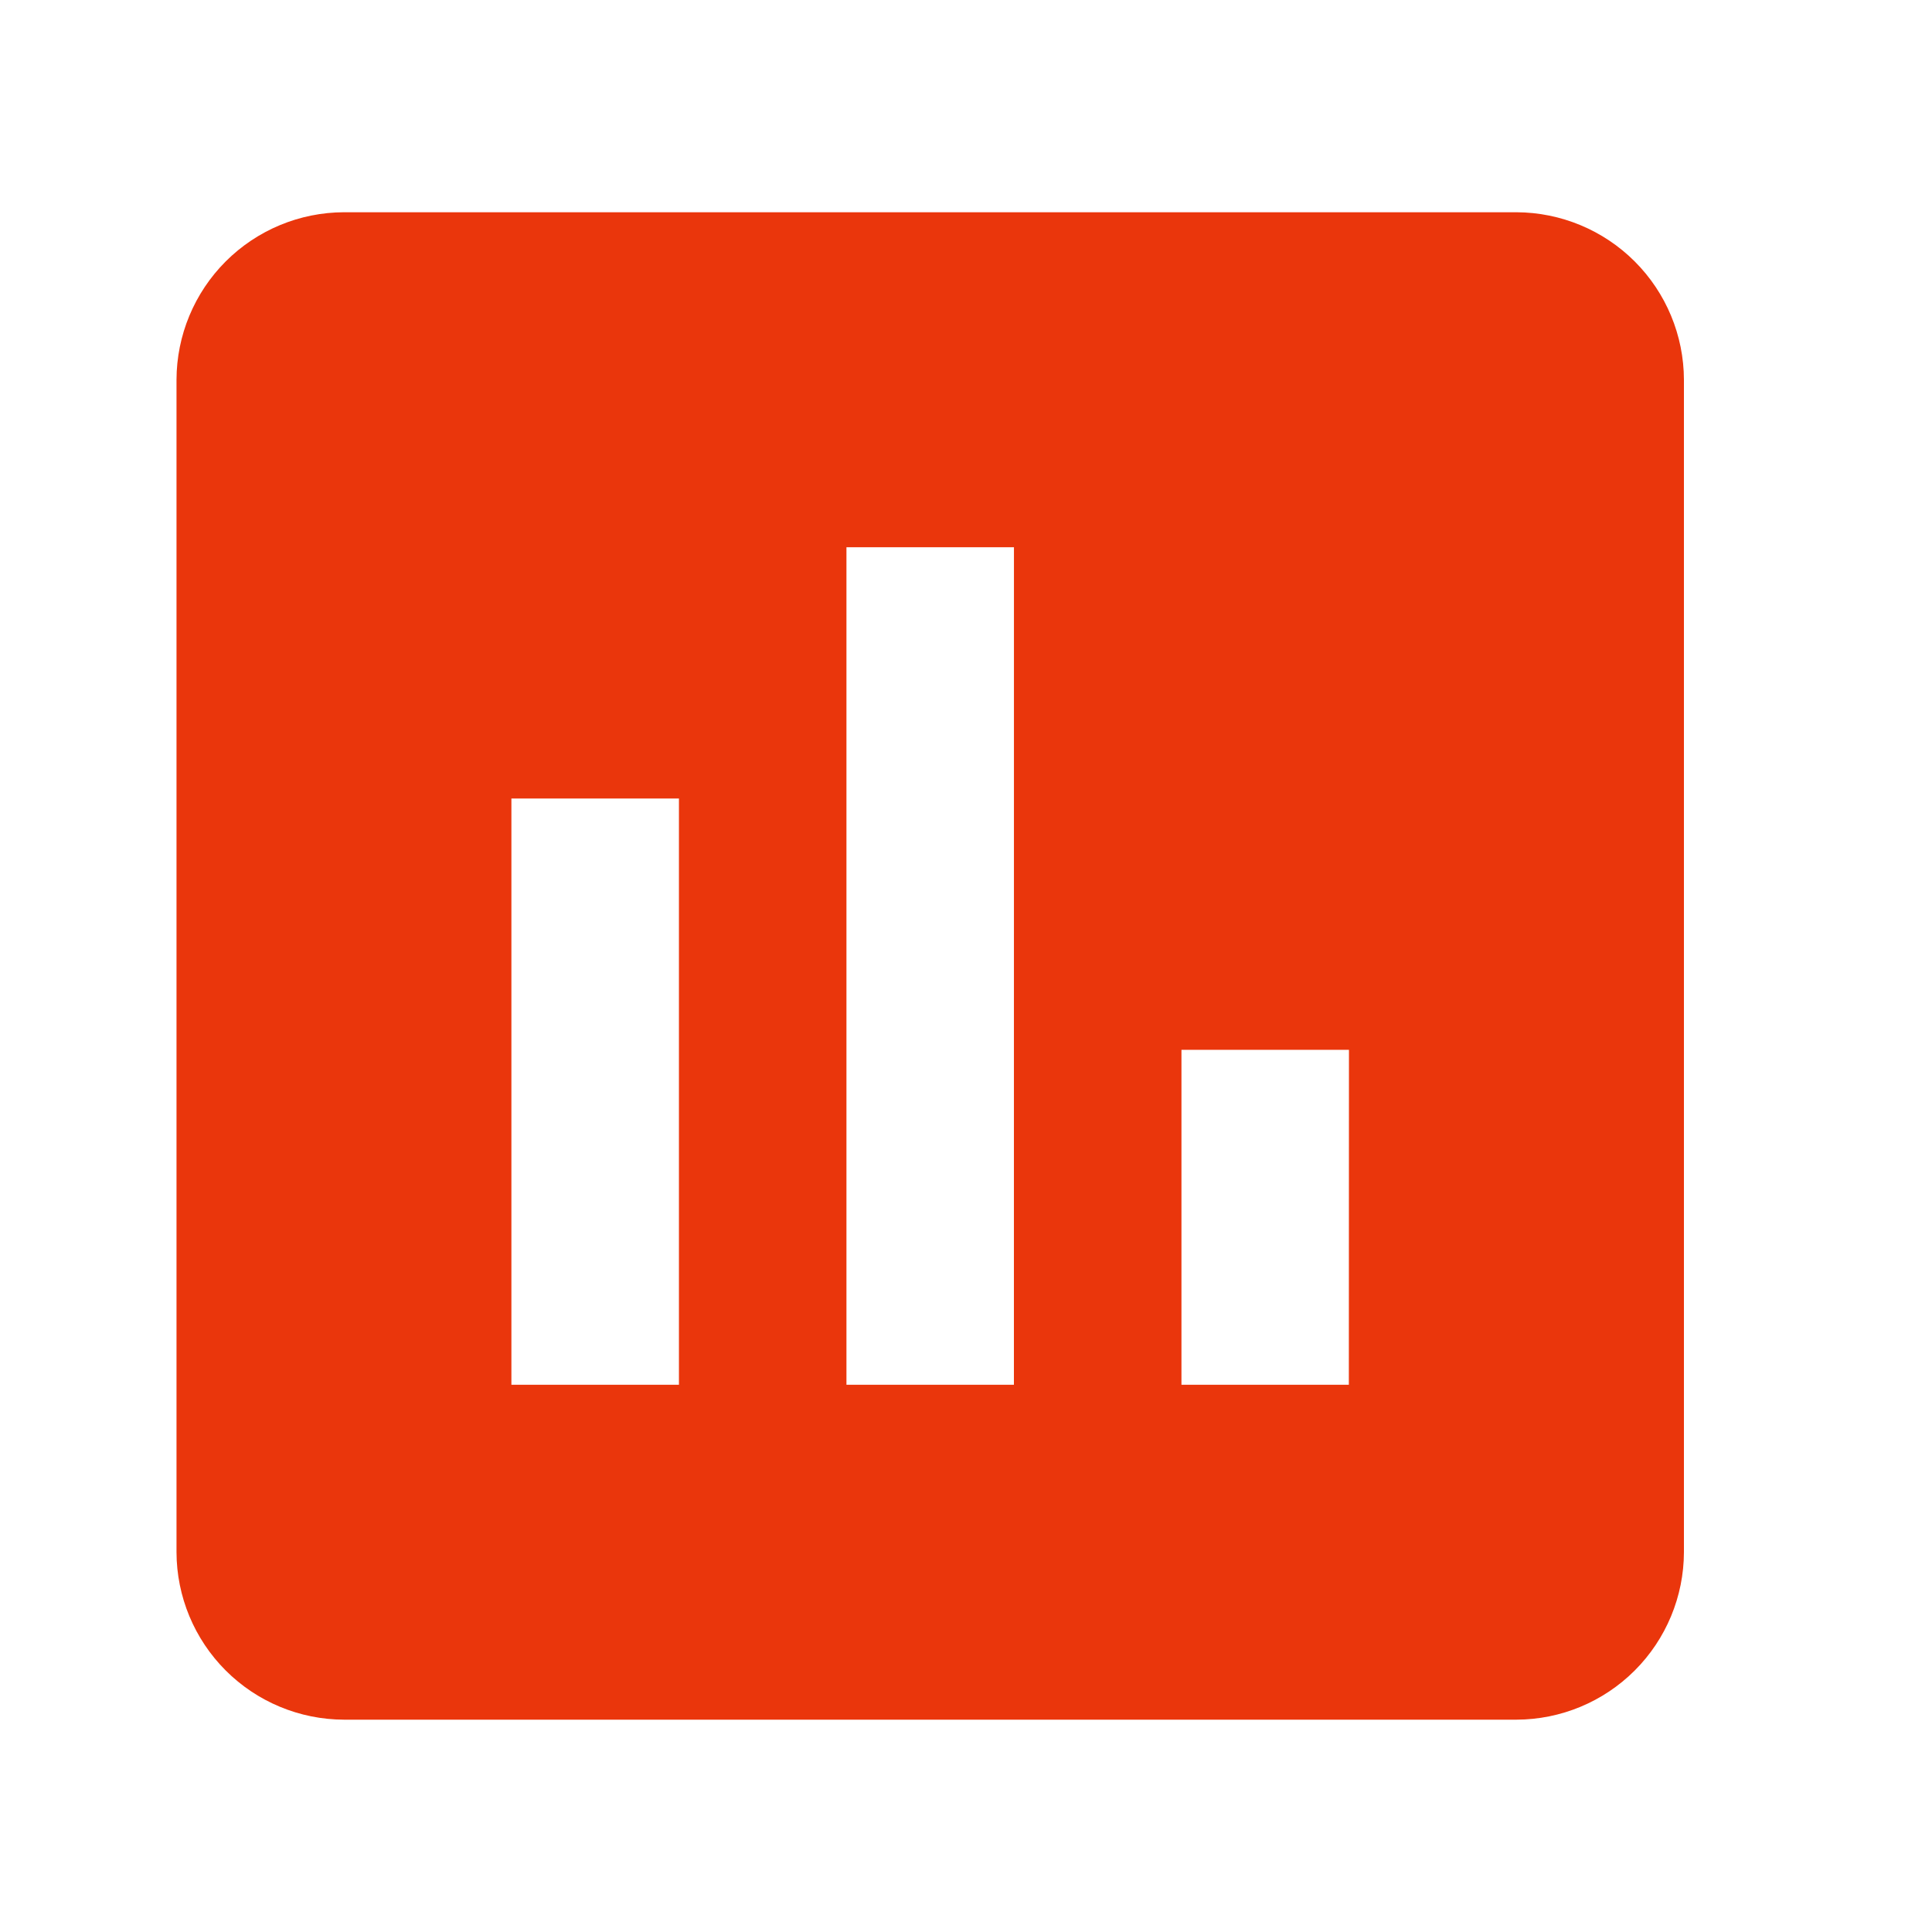 <?xml version="1.0" encoding="utf-8"?>
<!-- Generator: Adobe Illustrator 23.0.1, SVG Export Plug-In . SVG Version: 6.00 Build 0)  -->
<svg version="1.1" id="Layer_1" xmlns="http://www.w3.org/2000/svg" xmlns:xlink="http://www.w3.org/1999/xlink" x="0px" y="0px"
	 viewBox="0 0 500 500" style="enable-background:new 0 0 500 500;" xml:space="preserve">
<style type="text/css">
	.st0{fill:#EA360C;}
</style>
<path class="st0" d="M349.08,358.37h-43.32v-86.68h43.35L349.08,358.37z M262.4,358.37h-43.34V141.62h43.35L262.4,358.37z
	 M175.71,358.37h-43.36V206.65h43.36V358.37z M392.45,54.93H89.02c-11.49,0.03-22.49,4.61-30.61,12.73
	c-8.12,8.12-12.7,19.13-12.73,30.61v303.44c0.03,11.49,4.61,22.49,12.73,30.61c8.12,8.12,19.13,12.7,30.61,12.73h303.44
	c11.49-0.03,22.49-4.61,30.61-12.73c8.12-8.12,12.7-19.13,12.73-30.61V98.28c-0.03-11.49-4.61-22.49-12.73-30.61
	C414.95,59.55,403.94,54.97,392.45,54.93z"/>
</svg>
